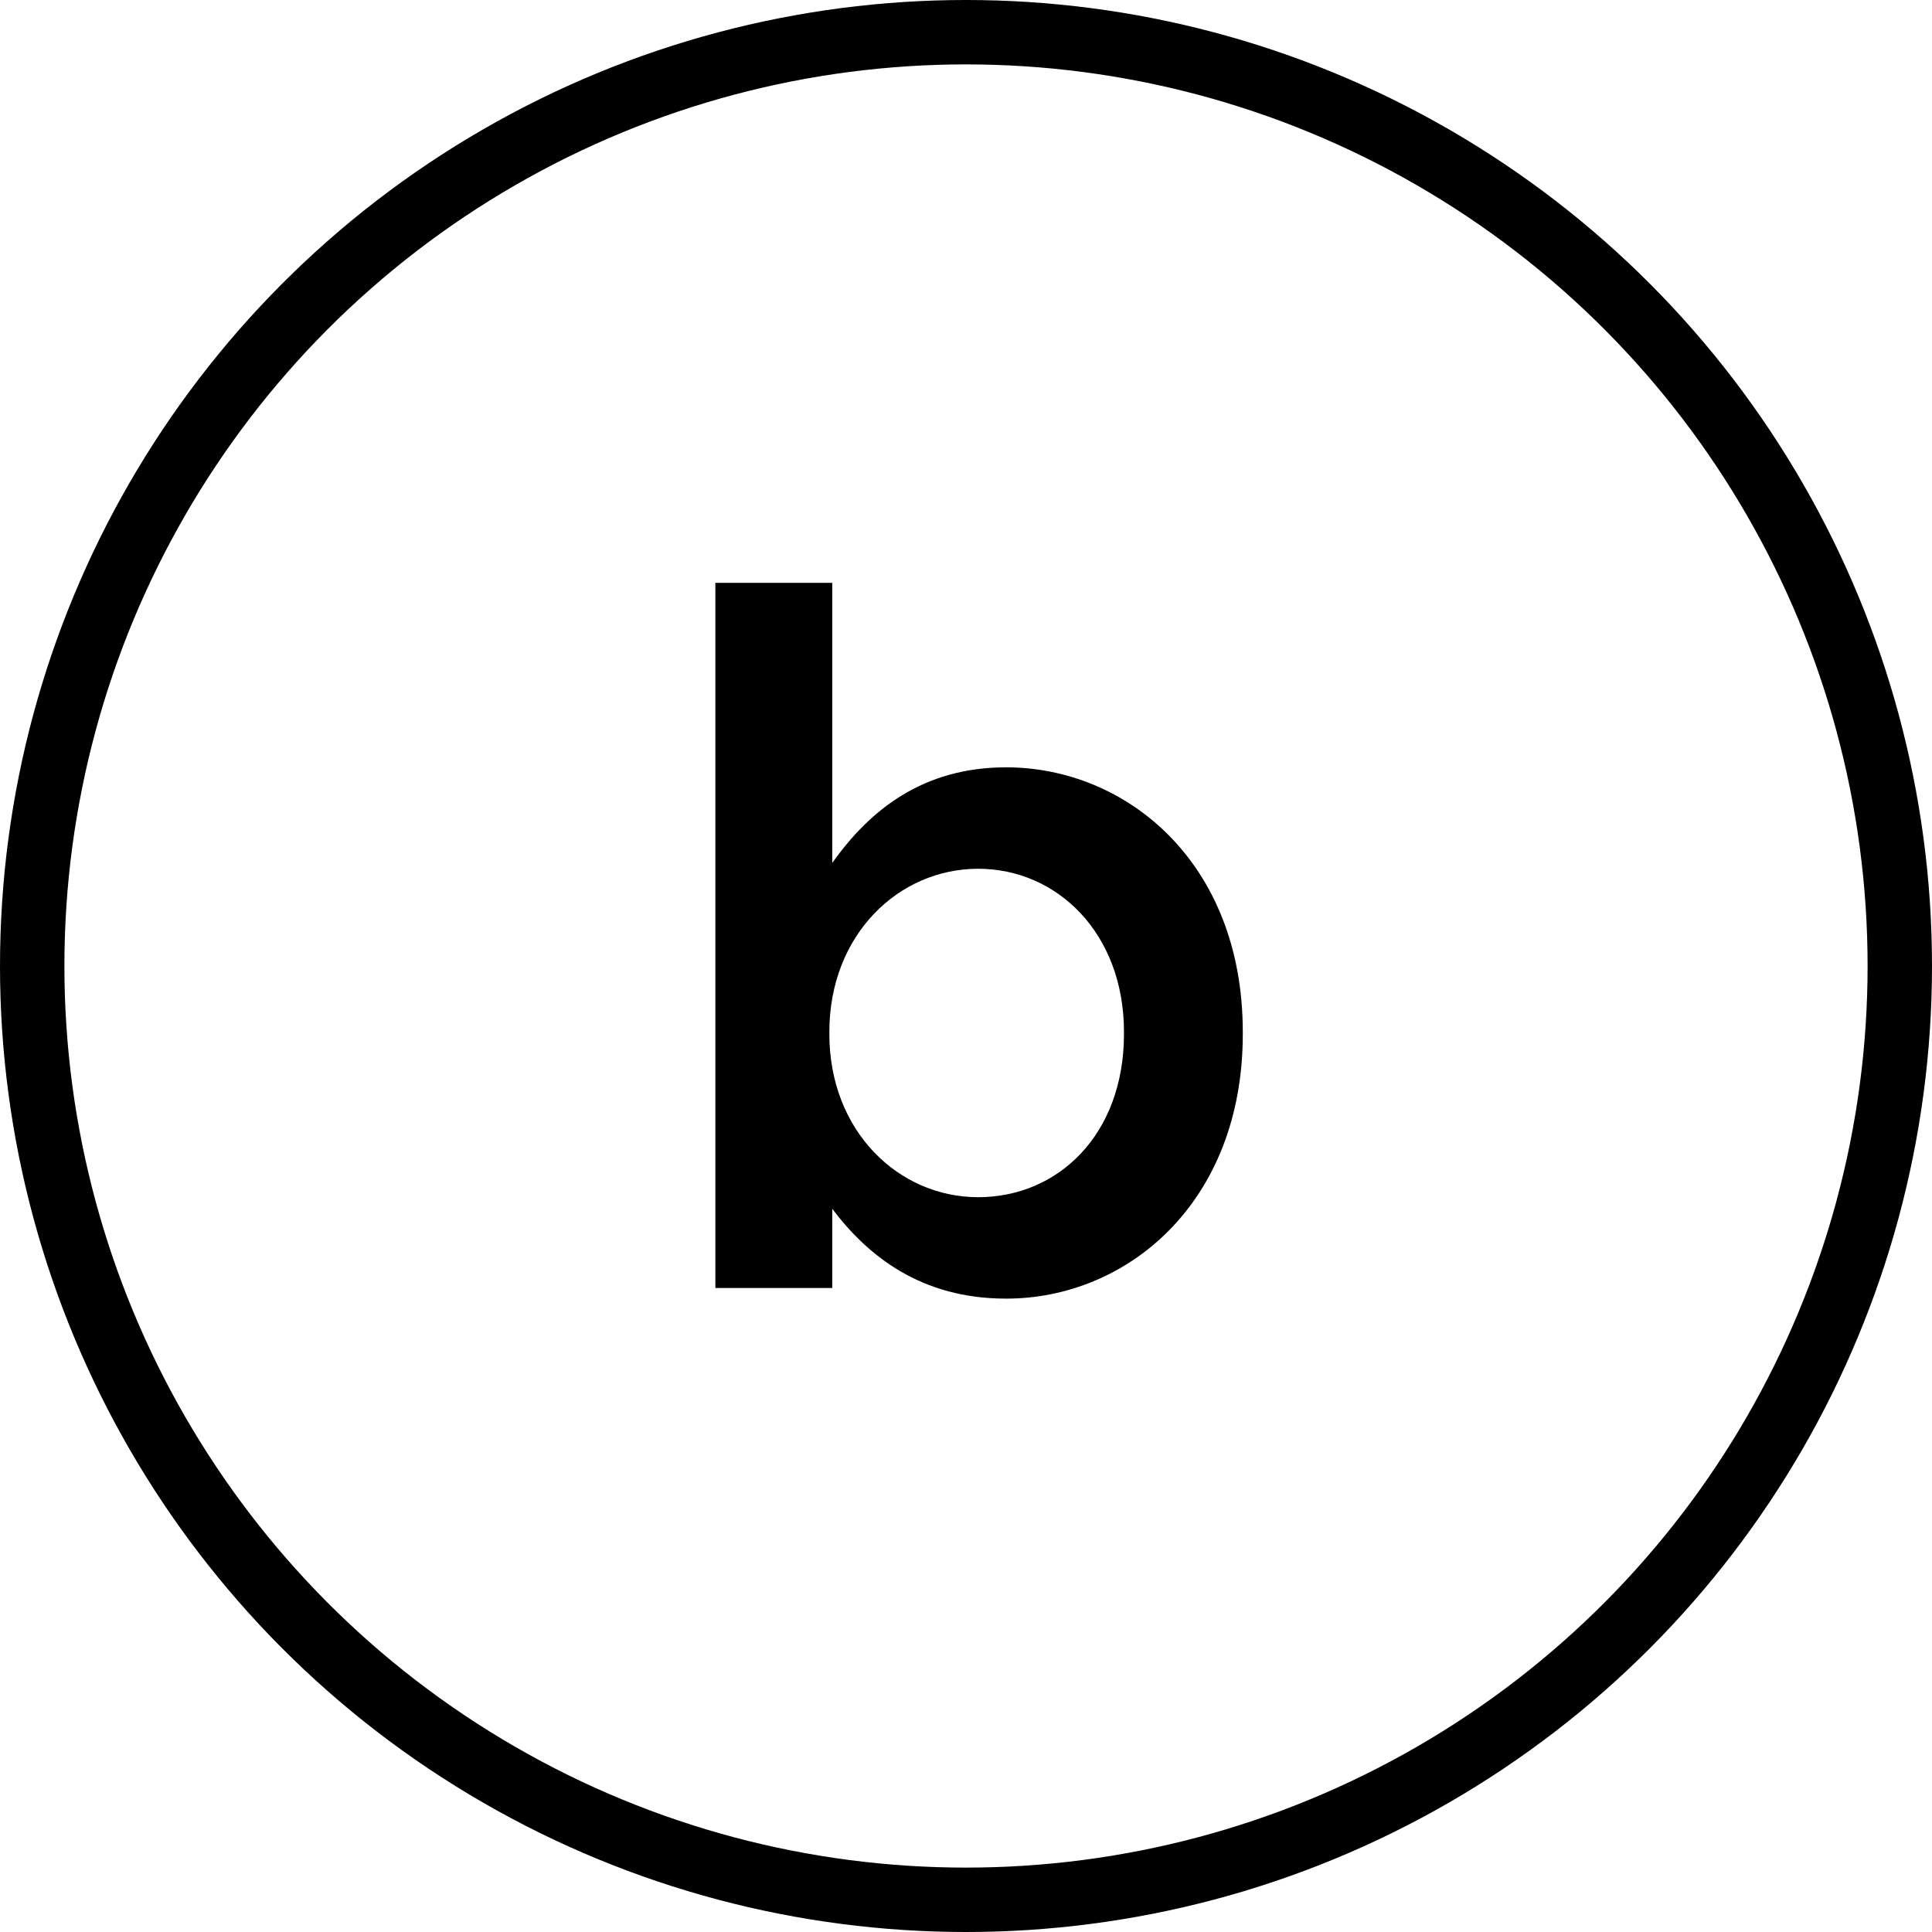 <?xml version="1.0" encoding="UTF-8"?>
<svg xmlns="http://www.w3.org/2000/svg" width="30" height="30" viewBox="0 0 30 30" fill="none">
  <circle cx="15" cy="15" r="14.5" stroke="black"></circle>
  <path d="M15.623 20.165C14.303 20.165 13.478 19.505 12.923 18.77V20H11.108V9.05H12.923V13.4C13.508 12.575 14.333 11.915 15.623 11.915C17.483 11.915 19.298 13.385 19.298 16.025V16.055C19.298 18.68 17.498 20.165 15.623 20.165ZM15.188 18.59C16.433 18.59 17.453 17.615 17.453 16.055V16.025C17.453 14.495 16.418 13.49 15.188 13.49C13.958 13.49 12.878 14.51 12.878 16.025V16.055C12.878 17.57 13.958 18.59 15.188 18.59Z" fill="black"></path>
</svg>

